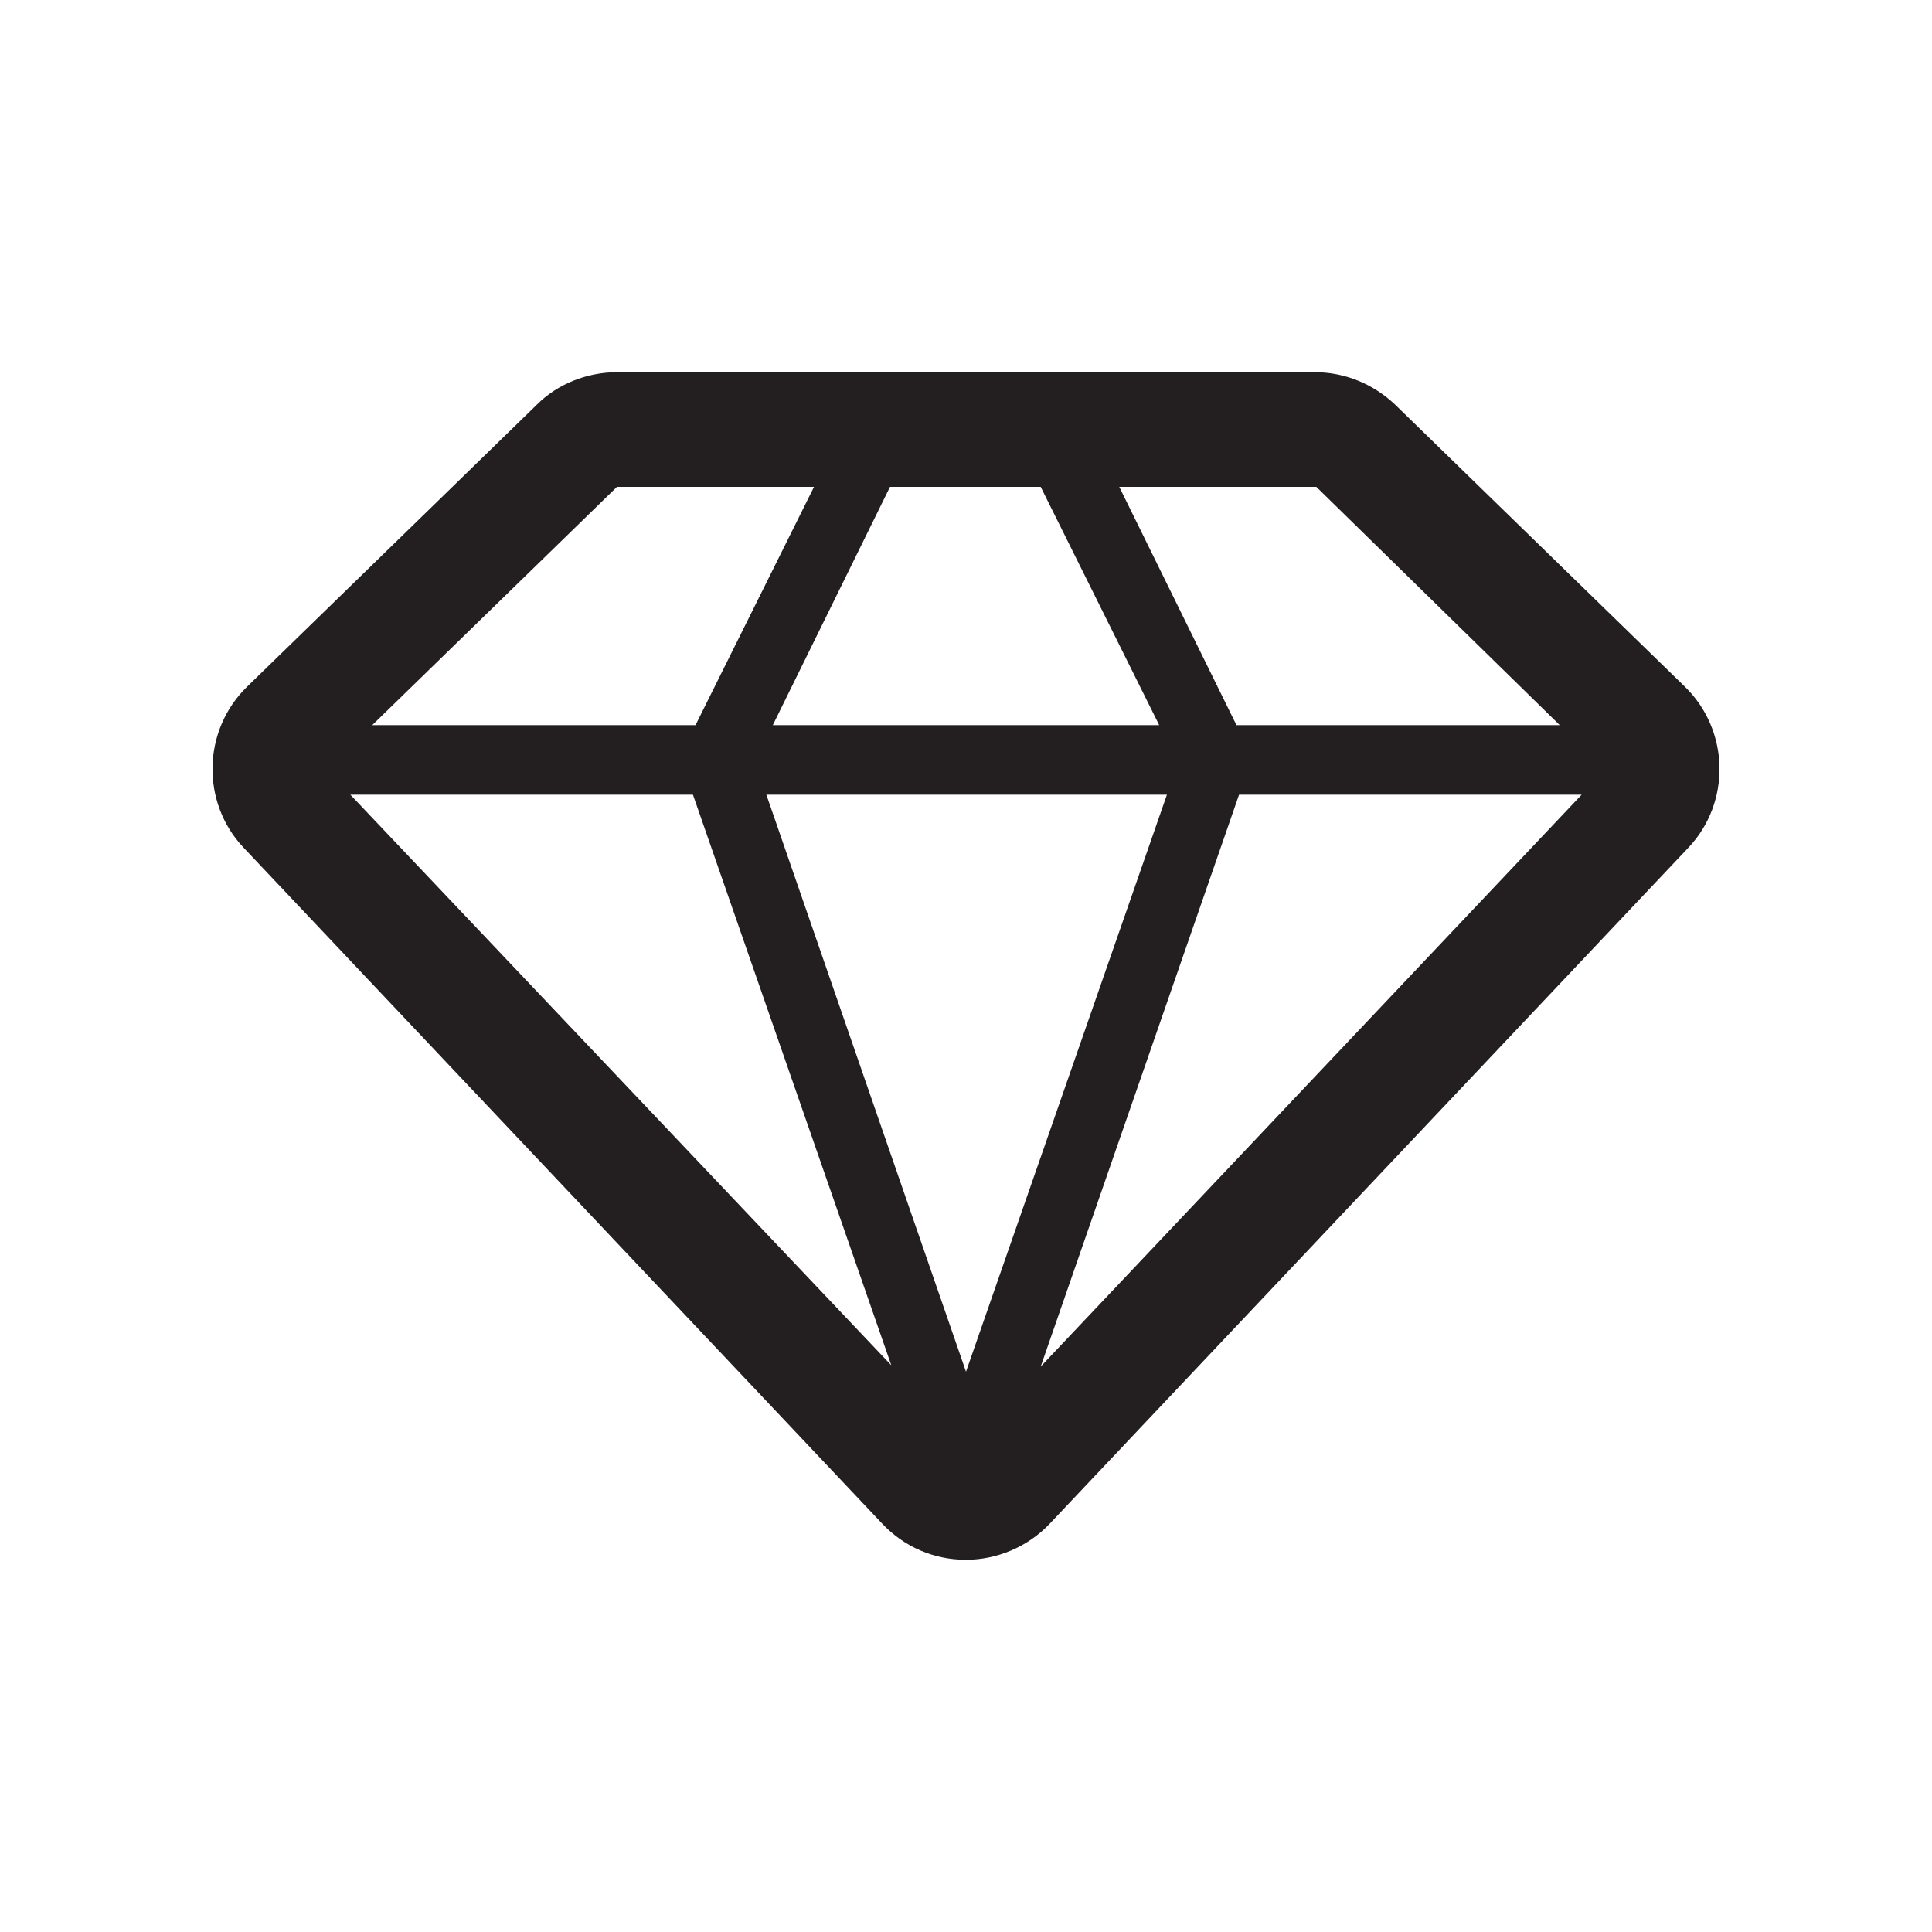 <?xml version="1.0" encoding="utf-8"?>
<!-- Generator: Adobe Illustrator 21.1.0, SVG Export Plug-In . SVG Version: 6.00 Build 0)  -->
<svg version="1.1" id="Layer_1" xmlns="http://www.w3.org/2000/svg" xmlns:xlink="http://www.w3.org/1999/xlink" x="0px" y="0px"
	 viewBox="0 0 150 150" style="enable-background:new 0 0 150 150;" xml:space="preserve">
<style type="text/css">
	.st0{fill:#231E20;}
</style>
<path class="st0" d="M130.8,53.3l-22.5-21.9c-1.7-1.6-3.9-2.5-6.2-2.5H47.9c-2.3,0-4.6,0.9-6.2,2.5L19.2,53.3
	c-3.5,3.4-3.6,9-0.3,12.5l49.6,52.5c1.7,1.8,4,2.8,6.5,2.8h0c2.4,0,4.8-1,6.5-2.8l49.6-52.5C134.4,62.3,134.3,56.7,130.8,53.3z
	 M121.1,56.3H96l-9.1-18.5h15.3L121.1,56.3z M75,106.5L59.5,61.7h31.1L75,106.5z M60,56.3l9.1-18.5h11.7L90,56.3H60z M47.9,37.8
	h15.3L54,56.3H28.9L47.9,37.8z M27.2,61.7h26.6L69.2,106L27.2,61.7z M80.8,106.1l15.4-44.4h26.6L80.8,106.1z"/>
</svg>
